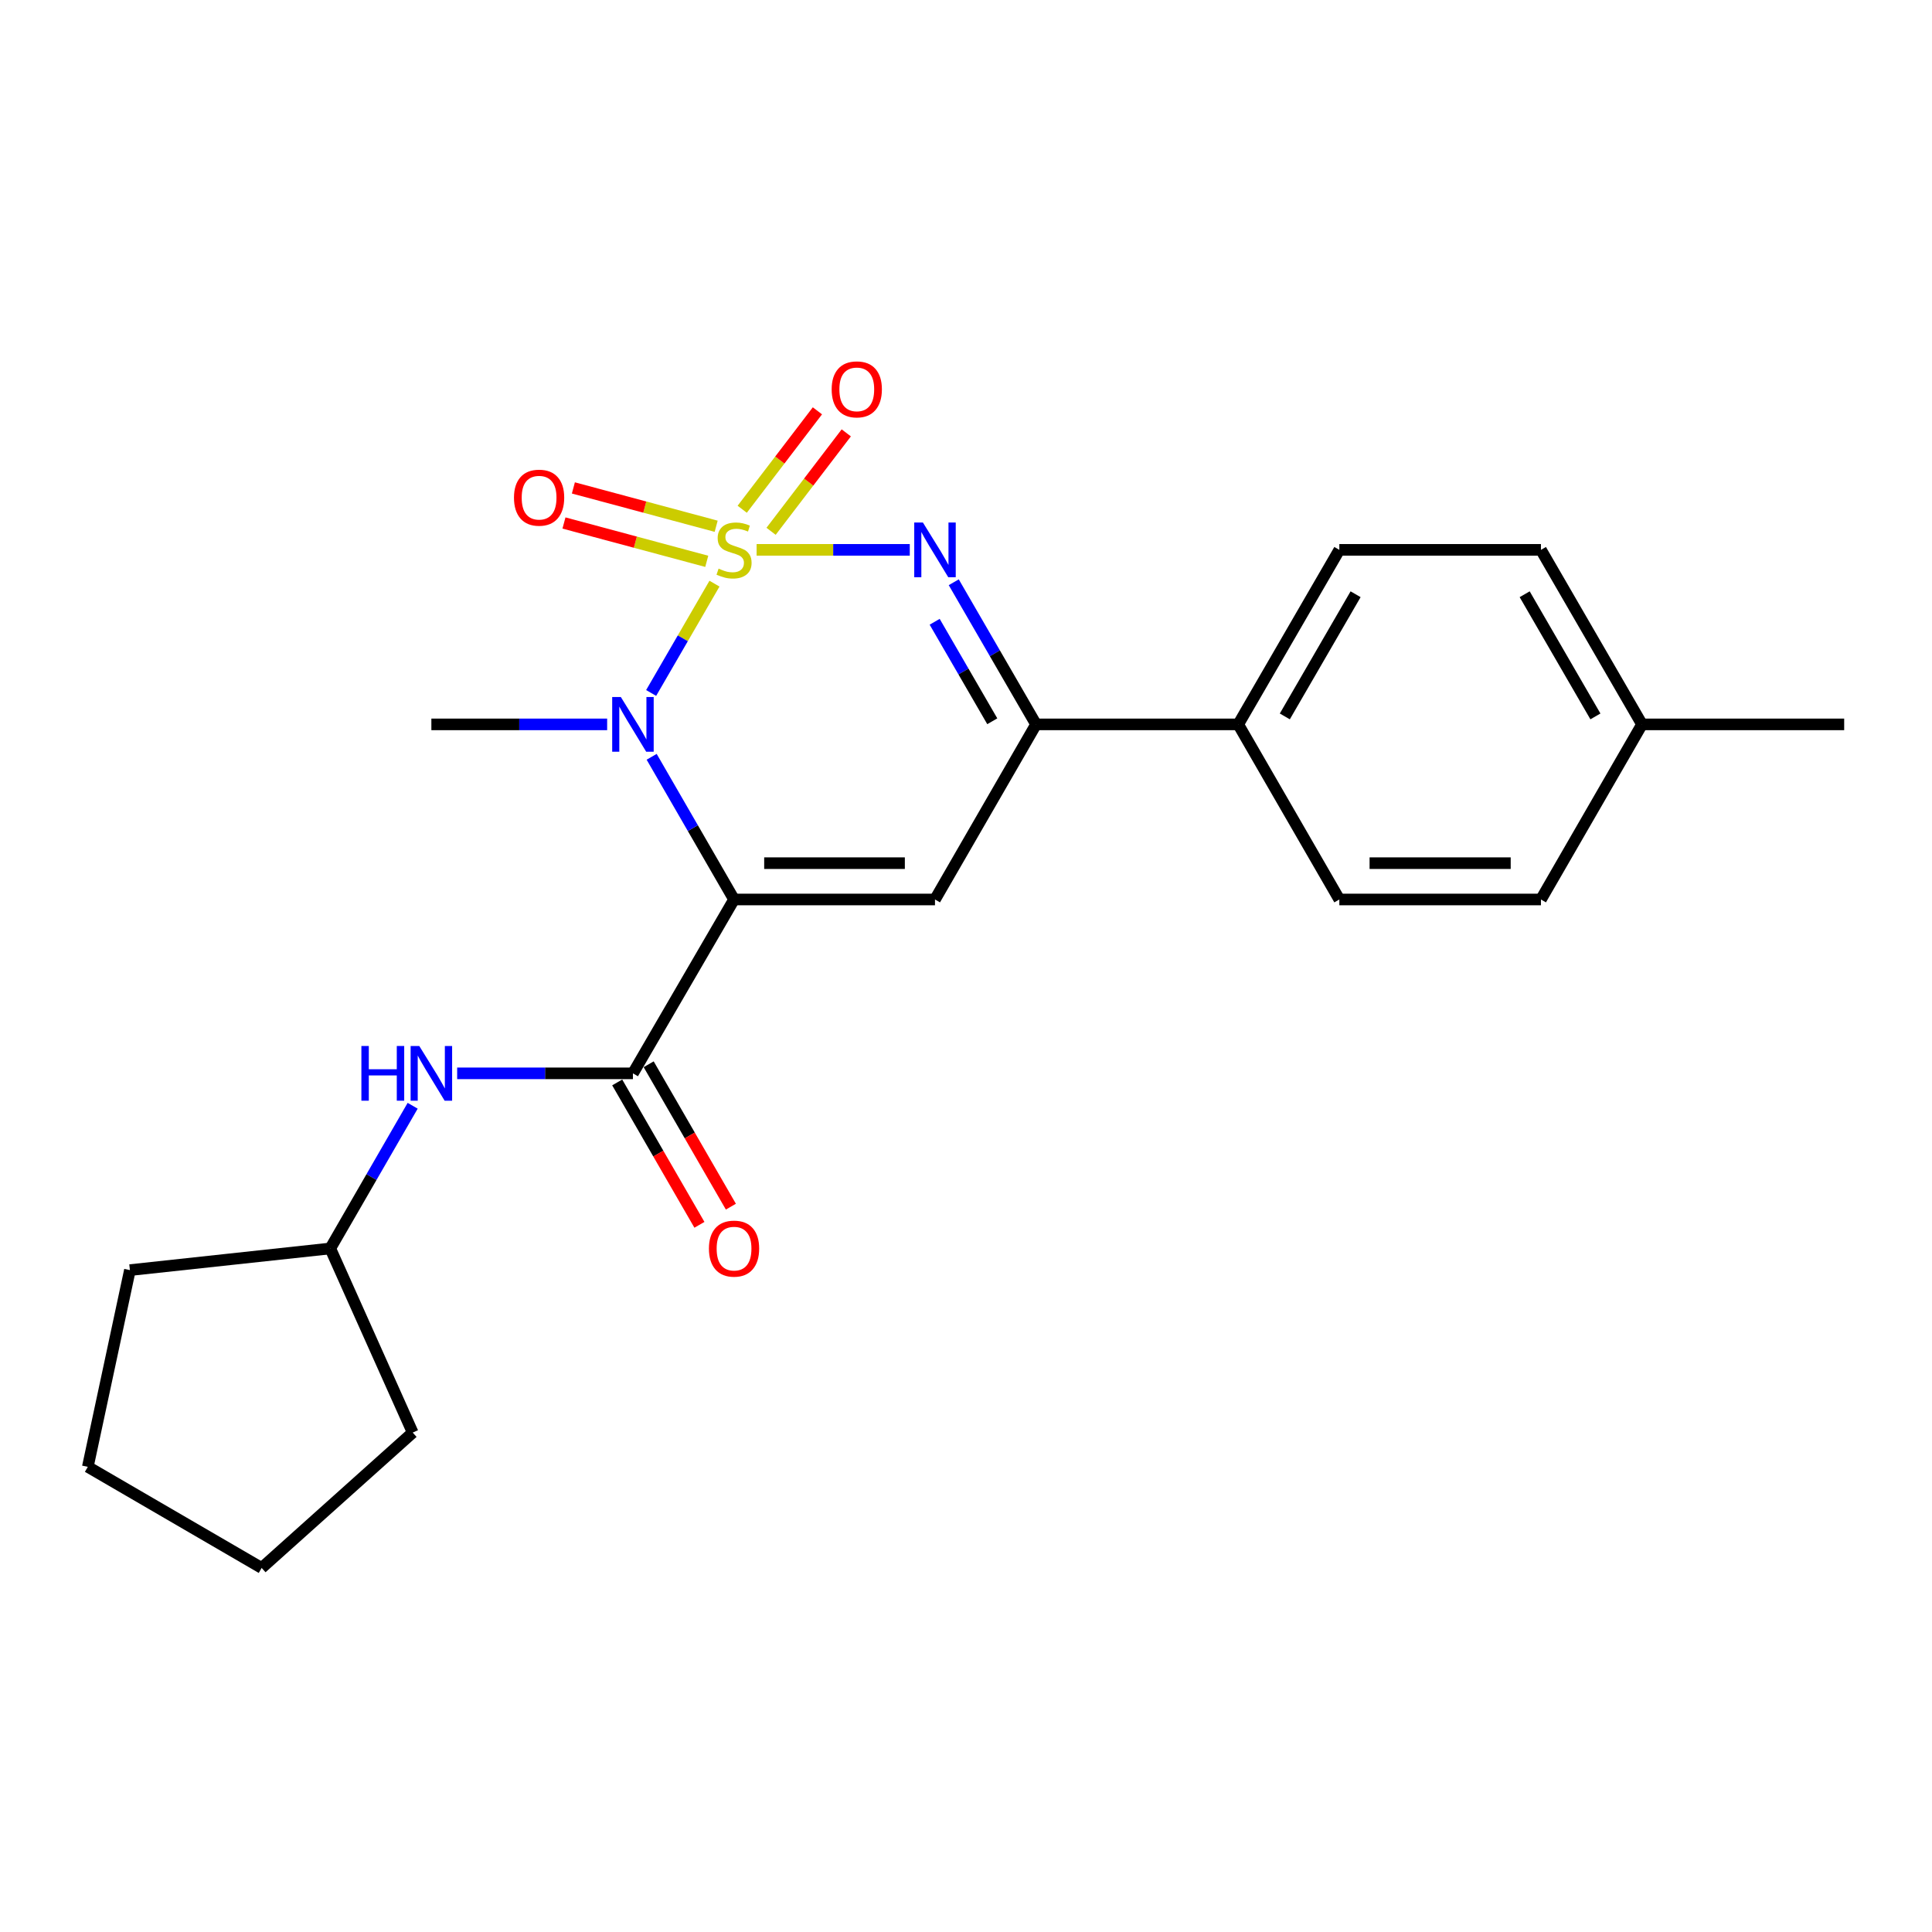 <?xml version='1.0' encoding='iso-8859-1'?>
<svg version='1.1' baseProfile='full'
              xmlns='http://www.w3.org/2000/svg'
                      xmlns:rdkit='http://www.rdkit.org/xml'
                      xmlns:xlink='http://www.w3.org/1999/xlink'
                  xml:space='preserve'
width='1000px' height='1000px' viewBox='0 0 1000 1000'>
<!-- END OF HEADER -->
<rect style='opacity:1.0;fill:#FFFFFF;stroke:none' width='1000' height='1000' x='0' y='0'> </rect>
<path class='bond-1' d='M 369.809,302.094 L 353.42,330.385' style='fill:none;fill-rule:evenodd;stroke:#CCCC00;stroke-width:6px;stroke-linecap:butt;stroke-linejoin:miter;stroke-opacity:1' />
<path class='bond-1' d='M 353.42,330.385 L 337.03,358.676' style='fill:none;fill-rule:evenodd;stroke:#0000FF;stroke-width:6px;stroke-linecap:butt;stroke-linejoin:miter;stroke-opacity:1' />
<path class='bond-2' d='M 391.621,284.604 L 431.261,284.604' style='fill:none;fill-rule:evenodd;stroke:#CCCC00;stroke-width:6px;stroke-linecap:butt;stroke-linejoin:miter;stroke-opacity:1' />
<path class='bond-2' d='M 431.261,284.604 L 470.9,284.604' style='fill:none;fill-rule:evenodd;stroke:#0000FF;stroke-width:6px;stroke-linecap:butt;stroke-linejoin:miter;stroke-opacity:1' />
<path class='bond-6' d='M 370.686,272.388 L 333.734,262.467' style='fill:none;fill-rule:evenodd;stroke:#CCCC00;stroke-width:6px;stroke-linecap:butt;stroke-linejoin:miter;stroke-opacity:1' />
<path class='bond-6' d='M 333.734,262.467 L 296.782,252.546' style='fill:none;fill-rule:evenodd;stroke:#FF0000;stroke-width:6px;stroke-linecap:butt;stroke-linejoin:miter;stroke-opacity:1' />
<path class='bond-6' d='M 365.812,290.543 L 328.86,280.622' style='fill:none;fill-rule:evenodd;stroke:#CCCC00;stroke-width:6px;stroke-linecap:butt;stroke-linejoin:miter;stroke-opacity:1' />
<path class='bond-6' d='M 328.86,280.622 L 291.907,270.702' style='fill:none;fill-rule:evenodd;stroke:#FF0000;stroke-width:6px;stroke-linecap:butt;stroke-linejoin:miter;stroke-opacity:1' />
<path class='bond-7' d='M 399.106,275.002 L 418.568,249.528' style='fill:none;fill-rule:evenodd;stroke:#CCCC00;stroke-width:6px;stroke-linecap:butt;stroke-linejoin:miter;stroke-opacity:1' />
<path class='bond-7' d='M 418.568,249.528 L 438.03,224.053' style='fill:none;fill-rule:evenodd;stroke:#FF0000;stroke-width:6px;stroke-linecap:butt;stroke-linejoin:miter;stroke-opacity:1' />
<path class='bond-7' d='M 384.168,263.589 L 403.63,238.115' style='fill:none;fill-rule:evenodd;stroke:#CCCC00;stroke-width:6px;stroke-linecap:butt;stroke-linejoin:miter;stroke-opacity:1' />
<path class='bond-7' d='M 403.63,238.115 L 423.093,212.641' style='fill:none;fill-rule:evenodd;stroke:#FF0000;stroke-width:6px;stroke-linecap:butt;stroke-linejoin:miter;stroke-opacity:1' />
<path class='bond-0' d='M 379.941,465.57 L 358.618,428.644' style='fill:none;fill-rule:evenodd;stroke:#000000;stroke-width:6px;stroke-linecap:butt;stroke-linejoin:miter;stroke-opacity:1' />
<path class='bond-0' d='M 358.618,428.644 L 337.295,391.717' style='fill:none;fill-rule:evenodd;stroke:#0000FF;stroke-width:6px;stroke-linecap:butt;stroke-linejoin:miter;stroke-opacity:1' />
<path class='bond-4' d='M 379.941,465.57 L 327.608,555.562' style='fill:none;fill-rule:evenodd;stroke:#000000;stroke-width:6px;stroke-linecap:butt;stroke-linejoin:miter;stroke-opacity:1' />
<path class='bond-23' d='M 379.941,465.57 L 483.948,465.57' style='fill:none;fill-rule:evenodd;stroke:#000000;stroke-width:6px;stroke-linecap:butt;stroke-linejoin:miter;stroke-opacity:1' />
<path class='bond-23' d='M 395.542,446.772 L 468.347,446.772' style='fill:none;fill-rule:evenodd;stroke:#000000;stroke-width:6px;stroke-linecap:butt;stroke-linejoin:miter;stroke-opacity:1' />
<path class='bond-13' d='M 314.26,374.941 L 268.768,374.941' style='fill:none;fill-rule:evenodd;stroke:#0000FF;stroke-width:6px;stroke-linecap:butt;stroke-linejoin:miter;stroke-opacity:1' />
<path class='bond-13' d='M 268.768,374.941 L 223.277,374.941' style='fill:none;fill-rule:evenodd;stroke:#000000;stroke-width:6px;stroke-linecap:butt;stroke-linejoin:miter;stroke-opacity:1' />
<path class='bond-5' d='M 493.659,301.374 L 514.96,338.158' style='fill:none;fill-rule:evenodd;stroke:#0000FF;stroke-width:6px;stroke-linecap:butt;stroke-linejoin:miter;stroke-opacity:1' />
<path class='bond-5' d='M 514.96,338.158 L 536.26,374.941' style='fill:none;fill-rule:evenodd;stroke:#000000;stroke-width:6px;stroke-linecap:butt;stroke-linejoin:miter;stroke-opacity:1' />
<path class='bond-5' d='M 483.782,321.829 L 498.692,347.578' style='fill:none;fill-rule:evenodd;stroke:#0000FF;stroke-width:6px;stroke-linecap:butt;stroke-linejoin:miter;stroke-opacity:1' />
<path class='bond-5' d='M 498.692,347.578 L 513.602,373.326' style='fill:none;fill-rule:evenodd;stroke:#000000;stroke-width:6px;stroke-linecap:butt;stroke-linejoin:miter;stroke-opacity:1' />
<path class='bond-3' d='M 483.948,465.57 L 536.26,374.941' style='fill:none;fill-rule:evenodd;stroke:#000000;stroke-width:6px;stroke-linecap:butt;stroke-linejoin:miter;stroke-opacity:1' />
<path class='bond-8' d='M 327.608,555.562 L 282.117,555.562' style='fill:none;fill-rule:evenodd;stroke:#000000;stroke-width:6px;stroke-linecap:butt;stroke-linejoin:miter;stroke-opacity:1' />
<path class='bond-8' d='M 282.117,555.562 L 236.625,555.562' style='fill:none;fill-rule:evenodd;stroke:#0000FF;stroke-width:6px;stroke-linecap:butt;stroke-linejoin:miter;stroke-opacity:1' />
<path class='bond-10' d='M 319.468,560.262 L 340.745,597.114' style='fill:none;fill-rule:evenodd;stroke:#000000;stroke-width:6px;stroke-linecap:butt;stroke-linejoin:miter;stroke-opacity:1' />
<path class='bond-10' d='M 340.745,597.114 L 362.022,633.965' style='fill:none;fill-rule:evenodd;stroke:#FF0000;stroke-width:6px;stroke-linecap:butt;stroke-linejoin:miter;stroke-opacity:1' />
<path class='bond-10' d='M 335.748,550.863 L 357.025,587.714' style='fill:none;fill-rule:evenodd;stroke:#000000;stroke-width:6px;stroke-linecap:butt;stroke-linejoin:miter;stroke-opacity:1' />
<path class='bond-10' d='M 357.025,587.714 L 378.302,624.566' style='fill:none;fill-rule:evenodd;stroke:#FF0000;stroke-width:6px;stroke-linecap:butt;stroke-linejoin:miter;stroke-opacity:1' />
<path class='bond-9' d='M 536.26,374.941 L 640.904,374.941' style='fill:none;fill-rule:evenodd;stroke:#000000;stroke-width:6px;stroke-linecap:butt;stroke-linejoin:miter;stroke-opacity:1' />
<path class='bond-14' d='M 213.593,572.339 L 192.274,609.271' style='fill:none;fill-rule:evenodd;stroke:#0000FF;stroke-width:6px;stroke-linecap:butt;stroke-linejoin:miter;stroke-opacity:1' />
<path class='bond-14' d='M 192.274,609.271 L 170.955,646.202' style='fill:none;fill-rule:evenodd;stroke:#000000;stroke-width:6px;stroke-linecap:butt;stroke-linejoin:miter;stroke-opacity:1' />
<path class='bond-11' d='M 640.904,374.941 L 693.237,284.604' style='fill:none;fill-rule:evenodd;stroke:#000000;stroke-width:6px;stroke-linecap:butt;stroke-linejoin:miter;stroke-opacity:1' />
<path class='bond-11' d='M 665.02,370.814 L 701.653,307.578' style='fill:none;fill-rule:evenodd;stroke:#000000;stroke-width:6px;stroke-linecap:butt;stroke-linejoin:miter;stroke-opacity:1' />
<path class='bond-12' d='M 640.904,374.941 L 693.237,465.57' style='fill:none;fill-rule:evenodd;stroke:#000000;stroke-width:6px;stroke-linecap:butt;stroke-linejoin:miter;stroke-opacity:1' />
<path class='bond-16' d='M 693.237,284.604 L 797.589,284.604' style='fill:none;fill-rule:evenodd;stroke:#000000;stroke-width:6px;stroke-linecap:butt;stroke-linejoin:miter;stroke-opacity:1' />
<path class='bond-15' d='M 693.237,465.57 L 797.589,465.57' style='fill:none;fill-rule:evenodd;stroke:#000000;stroke-width:6px;stroke-linecap:butt;stroke-linejoin:miter;stroke-opacity:1' />
<path class='bond-15' d='M 708.89,446.772 L 781.936,446.772' style='fill:none;fill-rule:evenodd;stroke:#000000;stroke-width:6px;stroke-linecap:butt;stroke-linejoin:miter;stroke-opacity:1' />
<path class='bond-19' d='M 170.955,646.202 L 67.24,657.408' style='fill:none;fill-rule:evenodd;stroke:#000000;stroke-width:6px;stroke-linecap:butt;stroke-linejoin:miter;stroke-opacity:1' />
<path class='bond-20' d='M 170.955,646.202 L 213.617,741.5' style='fill:none;fill-rule:evenodd;stroke:#000000;stroke-width:6px;stroke-linecap:butt;stroke-linejoin:miter;stroke-opacity:1' />
<path class='bond-17' d='M 797.589,465.57 L 849.901,374.941' style='fill:none;fill-rule:evenodd;stroke:#000000;stroke-width:6px;stroke-linecap:butt;stroke-linejoin:miter;stroke-opacity:1' />
<path class='bond-24' d='M 797.589,284.604 L 849.901,374.941' style='fill:none;fill-rule:evenodd;stroke:#000000;stroke-width:6px;stroke-linecap:butt;stroke-linejoin:miter;stroke-opacity:1' />
<path class='bond-24' d='M 789.168,307.575 L 825.786,370.811' style='fill:none;fill-rule:evenodd;stroke:#000000;stroke-width:6px;stroke-linecap:butt;stroke-linejoin:miter;stroke-opacity:1' />
<path class='bond-18' d='M 849.901,374.941 L 954.545,374.941' style='fill:none;fill-rule:evenodd;stroke:#000000;stroke-width:6px;stroke-linecap:butt;stroke-linejoin:miter;stroke-opacity:1' />
<path class='bond-21' d='M 67.24,657.408 L 45.455,759.233' style='fill:none;fill-rule:evenodd;stroke:#000000;stroke-width:6px;stroke-linecap:butt;stroke-linejoin:miter;stroke-opacity:1' />
<path class='bond-22' d='M 213.617,741.5 L 135.436,811.565' style='fill:none;fill-rule:evenodd;stroke:#000000;stroke-width:6px;stroke-linecap:butt;stroke-linejoin:miter;stroke-opacity:1' />
<path class='bond-25' d='M 45.455,759.233 L 135.436,811.565' style='fill:none;fill-rule:evenodd;stroke:#000000;stroke-width:6px;stroke-linecap:butt;stroke-linejoin:miter;stroke-opacity:1' />
<path  class='atom-0' d='M 371.941 294.324
Q 372.261 294.444, 373.581 295.004
Q 374.901 295.564, 376.341 295.924
Q 377.821 296.244, 379.261 296.244
Q 381.941 296.244, 383.501 294.964
Q 385.061 293.644, 385.061 291.364
Q 385.061 289.804, 384.261 288.844
Q 383.501 287.884, 382.301 287.364
Q 381.101 286.844, 379.101 286.244
Q 376.581 285.484, 375.061 284.764
Q 373.581 284.044, 372.501 282.524
Q 371.461 281.004, 371.461 278.444
Q 371.461 274.884, 373.861 272.684
Q 376.301 270.484, 381.101 270.484
Q 384.381 270.484, 388.101 272.044
L 387.181 275.124
Q 383.781 273.724, 381.221 273.724
Q 378.461 273.724, 376.941 274.884
Q 375.421 276.004, 375.461 277.964
Q 375.461 279.484, 376.221 280.404
Q 377.021 281.324, 378.141 281.844
Q 379.301 282.364, 381.221 282.964
Q 383.781 283.764, 385.301 284.564
Q 386.821 285.364, 387.901 287.004
Q 389.021 288.604, 389.021 291.364
Q 389.021 295.284, 386.381 297.404
Q 383.781 299.484, 379.421 299.484
Q 376.901 299.484, 374.981 298.924
Q 373.101 298.404, 370.861 297.484
L 371.941 294.324
' fill='#CCCC00'/>
<path  class='atom-2' d='M 321.348 360.781
L 330.628 375.781
Q 331.548 377.261, 333.028 379.941
Q 334.508 382.621, 334.588 382.781
L 334.588 360.781
L 338.348 360.781
L 338.348 389.101
L 334.468 389.101
L 324.508 372.701
Q 323.348 370.781, 322.108 368.581
Q 320.908 366.381, 320.548 365.701
L 320.548 389.101
L 316.868 389.101
L 316.868 360.781
L 321.348 360.781
' fill='#0000FF'/>
<path  class='atom-3' d='M 477.688 270.444
L 486.968 285.444
Q 487.888 286.924, 489.368 289.604
Q 490.848 292.284, 490.928 292.444
L 490.928 270.444
L 494.688 270.444
L 494.688 298.764
L 490.808 298.764
L 480.848 282.364
Q 479.688 280.444, 478.448 278.244
Q 477.248 276.044, 476.888 275.364
L 476.888 298.764
L 473.208 298.764
L 473.208 270.444
L 477.688 270.444
' fill='#0000FF'/>
<path  class='atom-7' d='M 266.035 257.594
Q 266.035 250.794, 269.395 246.994
Q 272.755 243.194, 279.035 243.194
Q 285.315 243.194, 288.675 246.994
Q 292.035 250.794, 292.035 257.594
Q 292.035 264.474, 288.635 268.394
Q 285.235 272.274, 279.035 272.274
Q 272.795 272.274, 269.395 268.394
Q 266.035 264.514, 266.035 257.594
M 279.035 269.074
Q 283.355 269.074, 285.675 266.194
Q 288.035 263.274, 288.035 257.594
Q 288.035 252.034, 285.675 249.234
Q 283.355 246.394, 279.035 246.394
Q 274.715 246.394, 272.355 249.194
Q 270.035 251.994, 270.035 257.594
Q 270.035 263.314, 272.355 266.194
Q 274.715 269.074, 279.035 269.074
' fill='#FF0000'/>
<path  class='atom-8' d='M 430.469 201.533
Q 430.469 194.733, 433.829 190.933
Q 437.189 187.133, 443.469 187.133
Q 449.749 187.133, 453.109 190.933
Q 456.469 194.733, 456.469 201.533
Q 456.469 208.413, 453.069 212.333
Q 449.669 216.213, 443.469 216.213
Q 437.229 216.213, 433.829 212.333
Q 430.469 208.453, 430.469 201.533
M 443.469 213.013
Q 447.789 213.013, 450.109 210.133
Q 452.469 207.213, 452.469 201.533
Q 452.469 195.973, 450.109 193.173
Q 447.789 190.333, 443.469 190.333
Q 439.149 190.333, 436.789 193.133
Q 434.469 195.933, 434.469 201.533
Q 434.469 207.253, 436.789 210.133
Q 439.149 213.013, 443.469 213.013
' fill='#FF0000'/>
<path  class='atom-9' d='M 187.057 541.402
L 190.897 541.402
L 190.897 553.442
L 205.377 553.442
L 205.377 541.402
L 209.217 541.402
L 209.217 569.722
L 205.377 569.722
L 205.377 556.642
L 190.897 556.642
L 190.897 569.722
L 187.057 569.722
L 187.057 541.402
' fill='#0000FF'/>
<path  class='atom-9' d='M 217.017 541.402
L 226.297 556.402
Q 227.217 557.882, 228.697 560.562
Q 230.177 563.242, 230.257 563.402
L 230.257 541.402
L 234.017 541.402
L 234.017 569.722
L 230.137 569.722
L 220.177 553.322
Q 219.017 551.402, 217.777 549.202
Q 216.577 547.002, 216.217 546.322
L 216.217 569.722
L 212.537 569.722
L 212.537 541.402
L 217.017 541.402
' fill='#0000FF'/>
<path  class='atom-11' d='M 366.941 646.282
Q 366.941 639.482, 370.301 635.682
Q 373.661 631.882, 379.941 631.882
Q 386.221 631.882, 389.581 635.682
Q 392.941 639.482, 392.941 646.282
Q 392.941 653.162, 389.541 657.082
Q 386.141 660.962, 379.941 660.962
Q 373.701 660.962, 370.301 657.082
Q 366.941 653.202, 366.941 646.282
M 379.941 657.762
Q 384.261 657.762, 386.581 654.882
Q 388.941 651.962, 388.941 646.282
Q 388.941 640.722, 386.581 637.922
Q 384.261 635.082, 379.941 635.082
Q 375.621 635.082, 373.261 637.882
Q 370.941 640.682, 370.941 646.282
Q 370.941 652.002, 373.261 654.882
Q 375.621 657.762, 379.941 657.762
' fill='#FF0000'/>
</svg>
